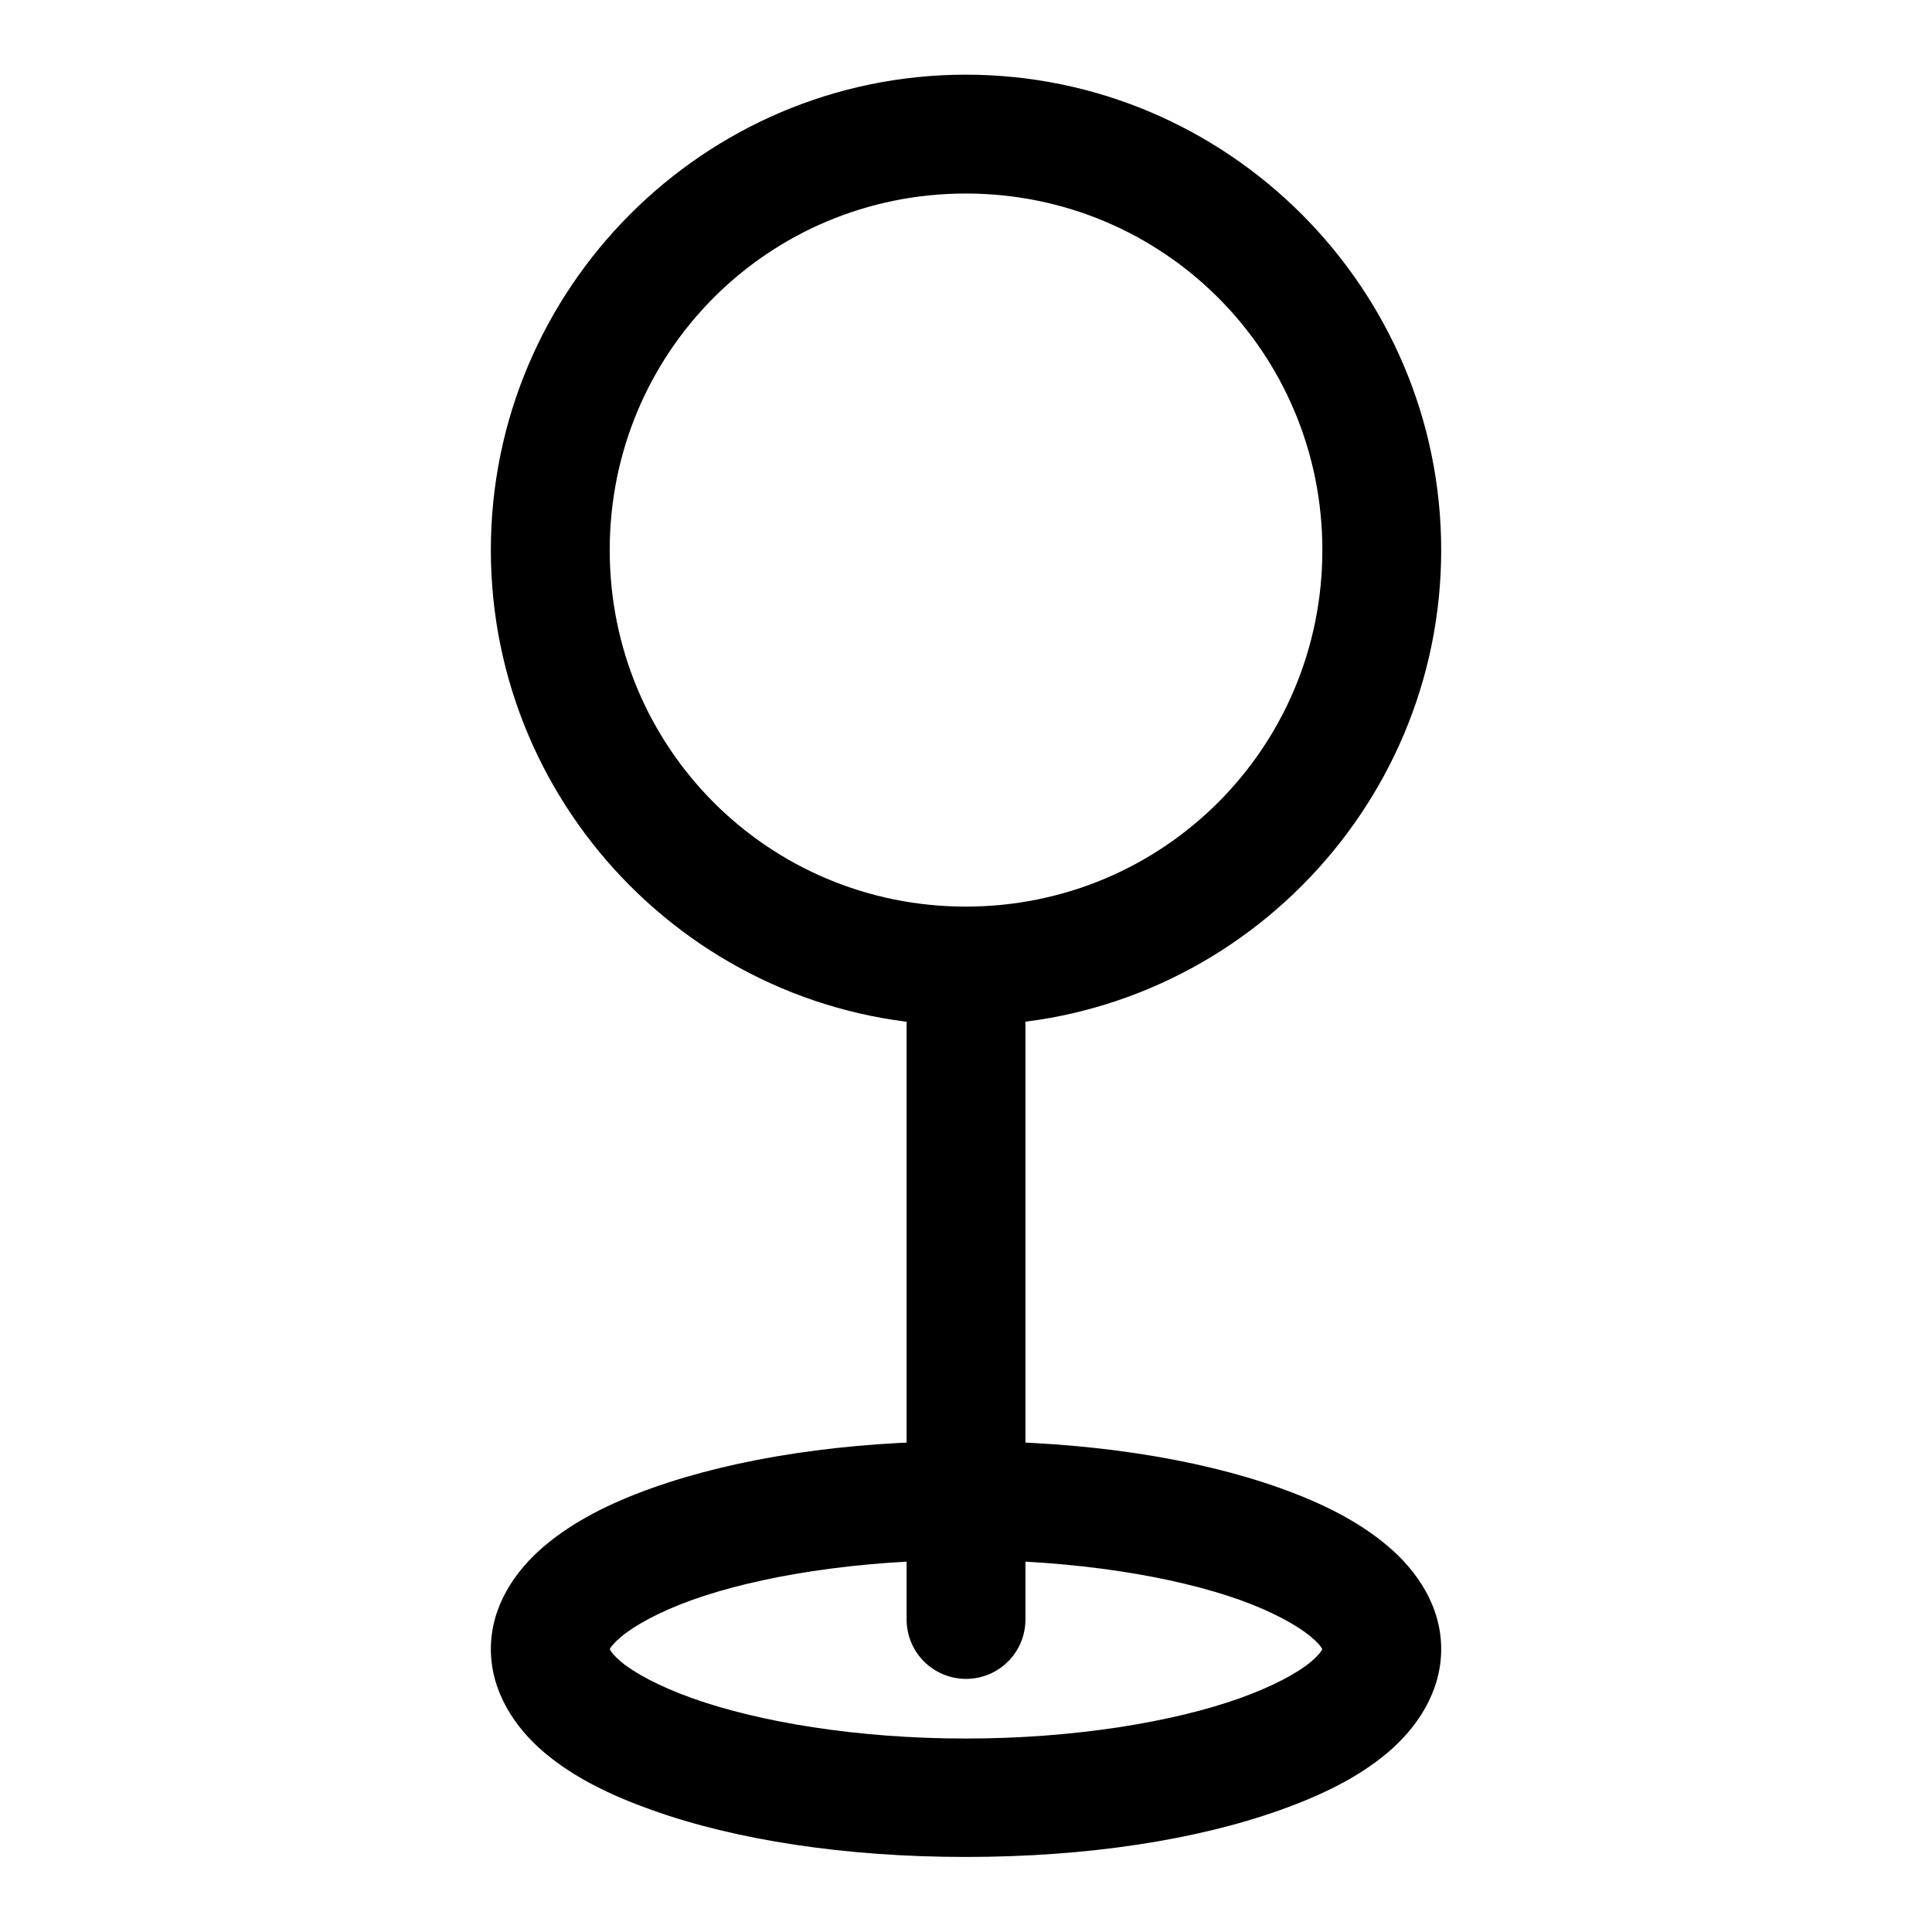<?xml version="1.0" encoding="UTF-8"?>
<!-- Uploaded to: ICON Repo, www.svgrepo.com, Generator: ICON Repo Mixer Tools -->
<svg fill="#000000" width="800px" height="800px" version="1.1" viewBox="144 144 512 512" xmlns="http://www.w3.org/2000/svg">
 <g>
  <path d="m399.95 163.79c-69.375 0-125.87 56.605-125.87 125.98s56.492 125.98 125.87 125.98 125.98-56.609 125.98-125.98-56.605-125.98-125.98-125.98zm0 31.496c52.355 0 94.488 42.129 94.488 94.484 0 52.359-42.133 94.488-94.488 94.488-52.359 0-94.371-42.129-94.371-94.488 0-52.355 42.012-94.484 94.371-94.484z"/>
  <path d="m399.95 399.95c-4.18 0.012-8.18 1.688-11.121 4.652-2.941 2.965-4.586 6.977-4.57 11.152v157.48c0.016 4.156 1.672 8.137 4.613 11.078 2.938 2.938 6.922 4.598 11.078 4.609 4.176 0.02 8.188-1.625 11.152-4.57 2.965-2.941 4.637-6.941 4.652-11.117v-157.48c0.016-4.195-1.645-8.227-4.609-11.195-2.969-2.969-7-4.629-11.195-4.609z"/>
  <path d="m399.95 525.93c-31.953 0-60.883 4.461-83.215 12.438-11.168 3.988-20.738 8.809-28.473 15.34-7.738 6.535-14.18 15.922-14.18 27.312s6.441 20.895 14.18 27.43c7.734 6.531 17.305 11.234 28.473 15.223 22.332 7.977 51.262 12.438 83.215 12.438 31.953 0 60.996-4.461 83.328-12.438 11.168-3.988 20.738-8.691 28.477-15.223 7.734-6.535 14.176-16.039 14.176-27.43s-6.441-20.777-14.176-27.312c-7.738-6.531-17.309-11.352-28.477-15.34-22.332-7.977-51.375-12.438-83.328-12.438zm0 31.496c28.914 0 55.082 4.309 72.637 10.578 8.777 3.133 15.41 6.879 18.828 9.762 3.418 2.887 3.023 3.777 3.023 3.254 0-0.52 0.395 0.484-3.023 3.371-3.418 2.887-10.051 6.512-18.828 9.645-17.555 6.269-43.723 10.695-72.637 10.695-28.914 0-54.969-4.426-72.523-10.695-8.777-3.133-15.41-6.758-18.828-9.645-3.414-2.887-3.019-3.891-3.019-3.371 0 0.523-0.395-0.367 3.019-3.254 3.418-2.883 10.051-6.629 18.828-9.762 17.555-6.269 43.609-10.578 72.523-10.578z"/>
 </g>
</svg>